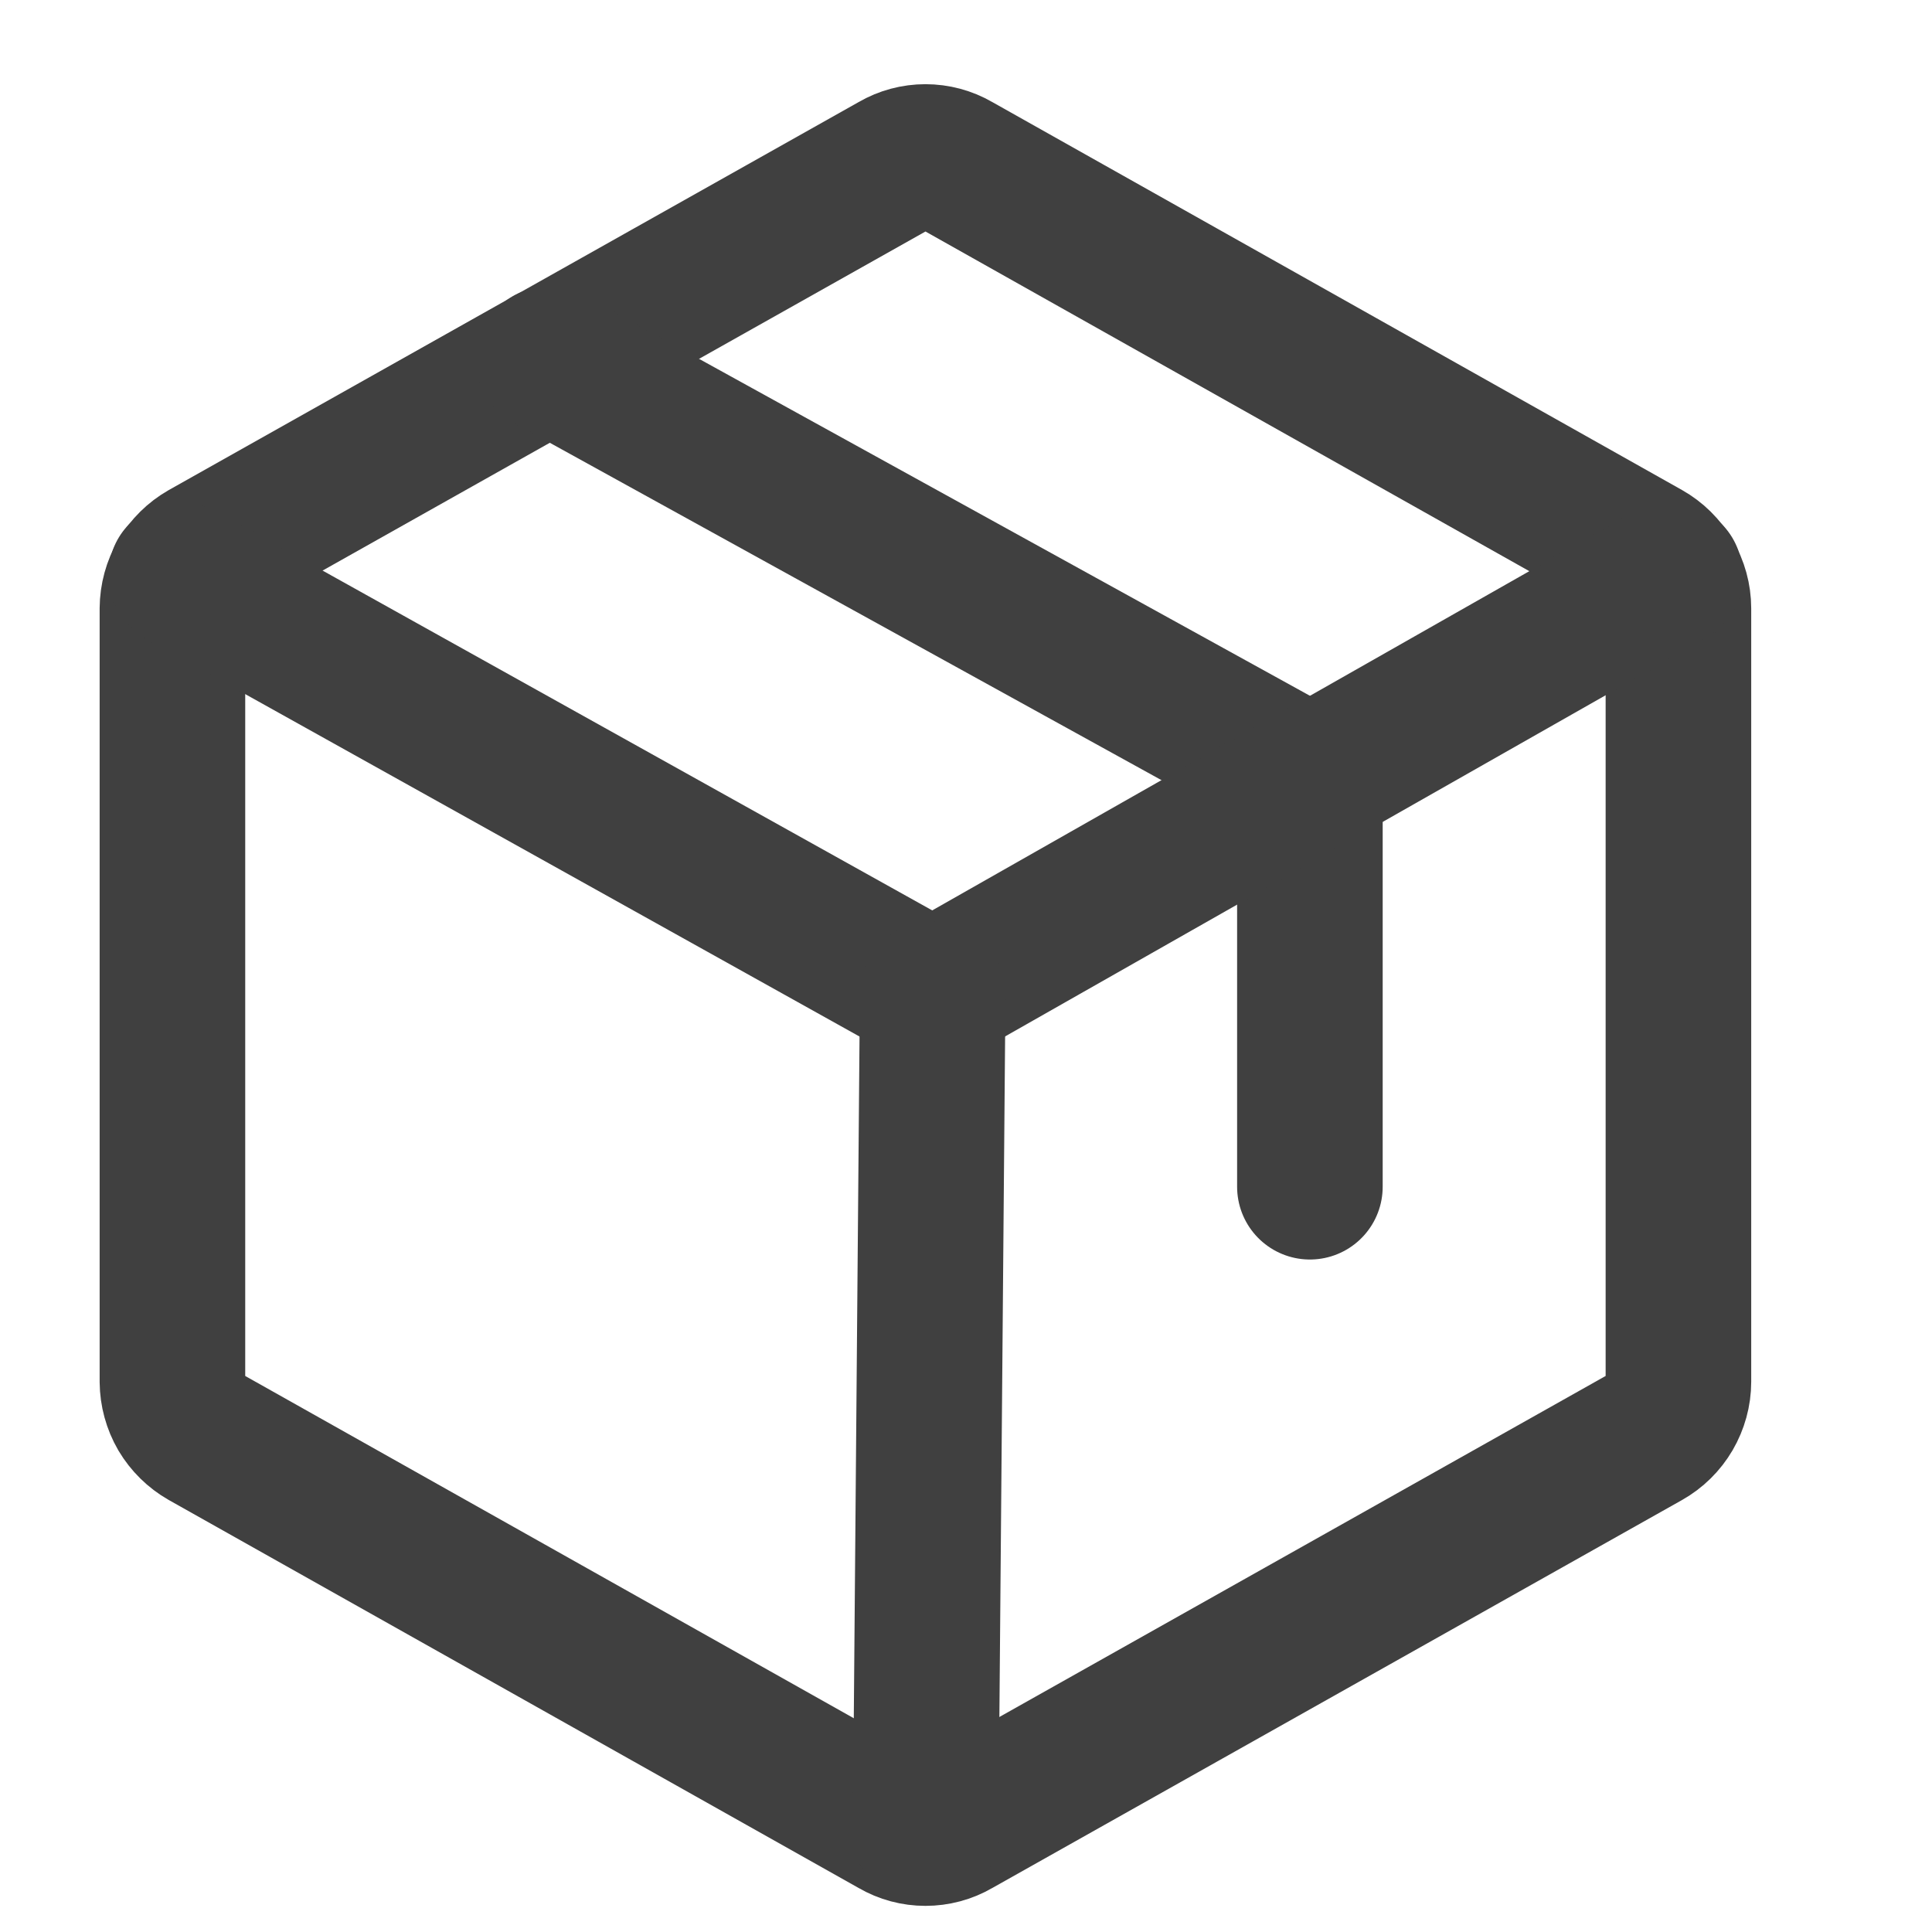 <svg width="20" height="20" viewBox="0 0 20 20" fill="none" xmlns="http://www.w3.org/2000/svg">
<g clip-path="url(#clip0_30_218)">
<path d="M17.375 14.304V6.298C17.375 6.182 17.343 6.068 17.285 5.969C17.227 5.869 17.143 5.786 17.042 5.729L9.897 1.71C9.801 1.654 9.691 1.625 9.58 1.625C9.469 1.625 9.36 1.654 9.264 1.71L2.118 5.729C2.018 5.786 1.934 5.869 1.875 5.969C1.817 6.068 1.786 6.182 1.785 6.298V14.304C1.786 14.419 1.817 14.533 1.875 14.633C1.934 14.732 2.018 14.815 2.118 14.872L9.264 18.891C9.36 18.947 9.469 18.976 9.58 18.976C9.691 18.976 9.801 18.947 9.897 18.891L17.042 14.872C17.143 14.815 17.227 14.732 17.285 14.633C17.343 14.533 17.375 14.419 17.375 14.304Z" stroke="#404040" stroke-width="1.507" stroke-linecap="round" stroke-linejoin="round"/>
<path d="M13.56 12.285V8.063L5.684 3.719" stroke="#404040" stroke-width="1.507" stroke-linecap="round" stroke-linejoin="round"/>
<path d="M17.286 5.953L9.654 10.289L1.875 5.953" stroke="#404040" stroke-width="1.507" stroke-linecap="round" stroke-linejoin="round"/>
<path d="M9.655 10.297L9.582 18.969" stroke="#404040" stroke-width="1.507" stroke-linecap="round" stroke-linejoin="round"/>
</g>
<defs>
<clipPath id="clip0_30_218">
<rect width="19.012" height="19.012" fill="white" transform="translate(0.074 0.789)"/>
</clipPath>
</defs>
</svg>
